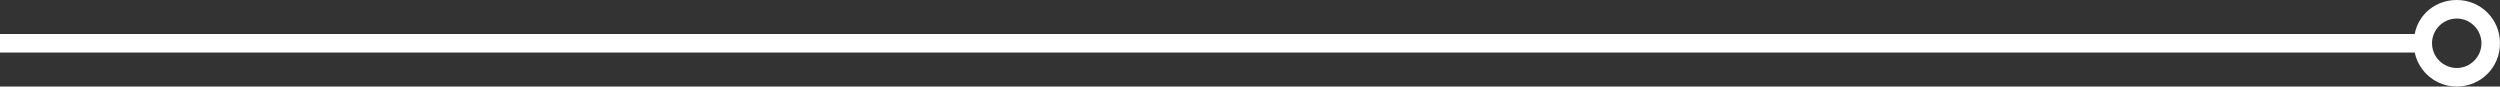 <?xml version="1.0" encoding="utf-8"?>
<!-- Generator: Adobe Illustrator 26.0.2, SVG Export Plug-In . SVG Version: 6.00 Build 0)  -->
<svg version="1.1" id="Layer_1" xmlns="http://www.w3.org/2000/svg" xmlns:xlink="http://www.w3.org/1999/xlink" x="0px" y="0px"
	 viewBox="0 0 404.5 14" style="enable-background:new 0 0 404.5 14;" xml:space="preserve">
<rect x="0" y="0" width="404.5" height="14" fill="#333333" stroke="none"/>
<style type="text/css">
	.st0{fill:#FFFFFF;}
</style>
<path class="st0" d="M397.5,0c-3.4,0-6.2,2.3-6.8,5.5c-0.1,0-0.1,0-0.2,0H0v3h390.5c0.1,0,0.1,0,0.2,0c0.7,3.2,3.5,5.5,6.8,5.5
	c3.9,0,7-3.1,7-7S401.4,0,397.5,0z M397.5,11c-2.2,0-4-1.8-4-4s1.8-4,4-4s4,1.8,4,4S399.7,11,397.5,11z"/>
</svg>

